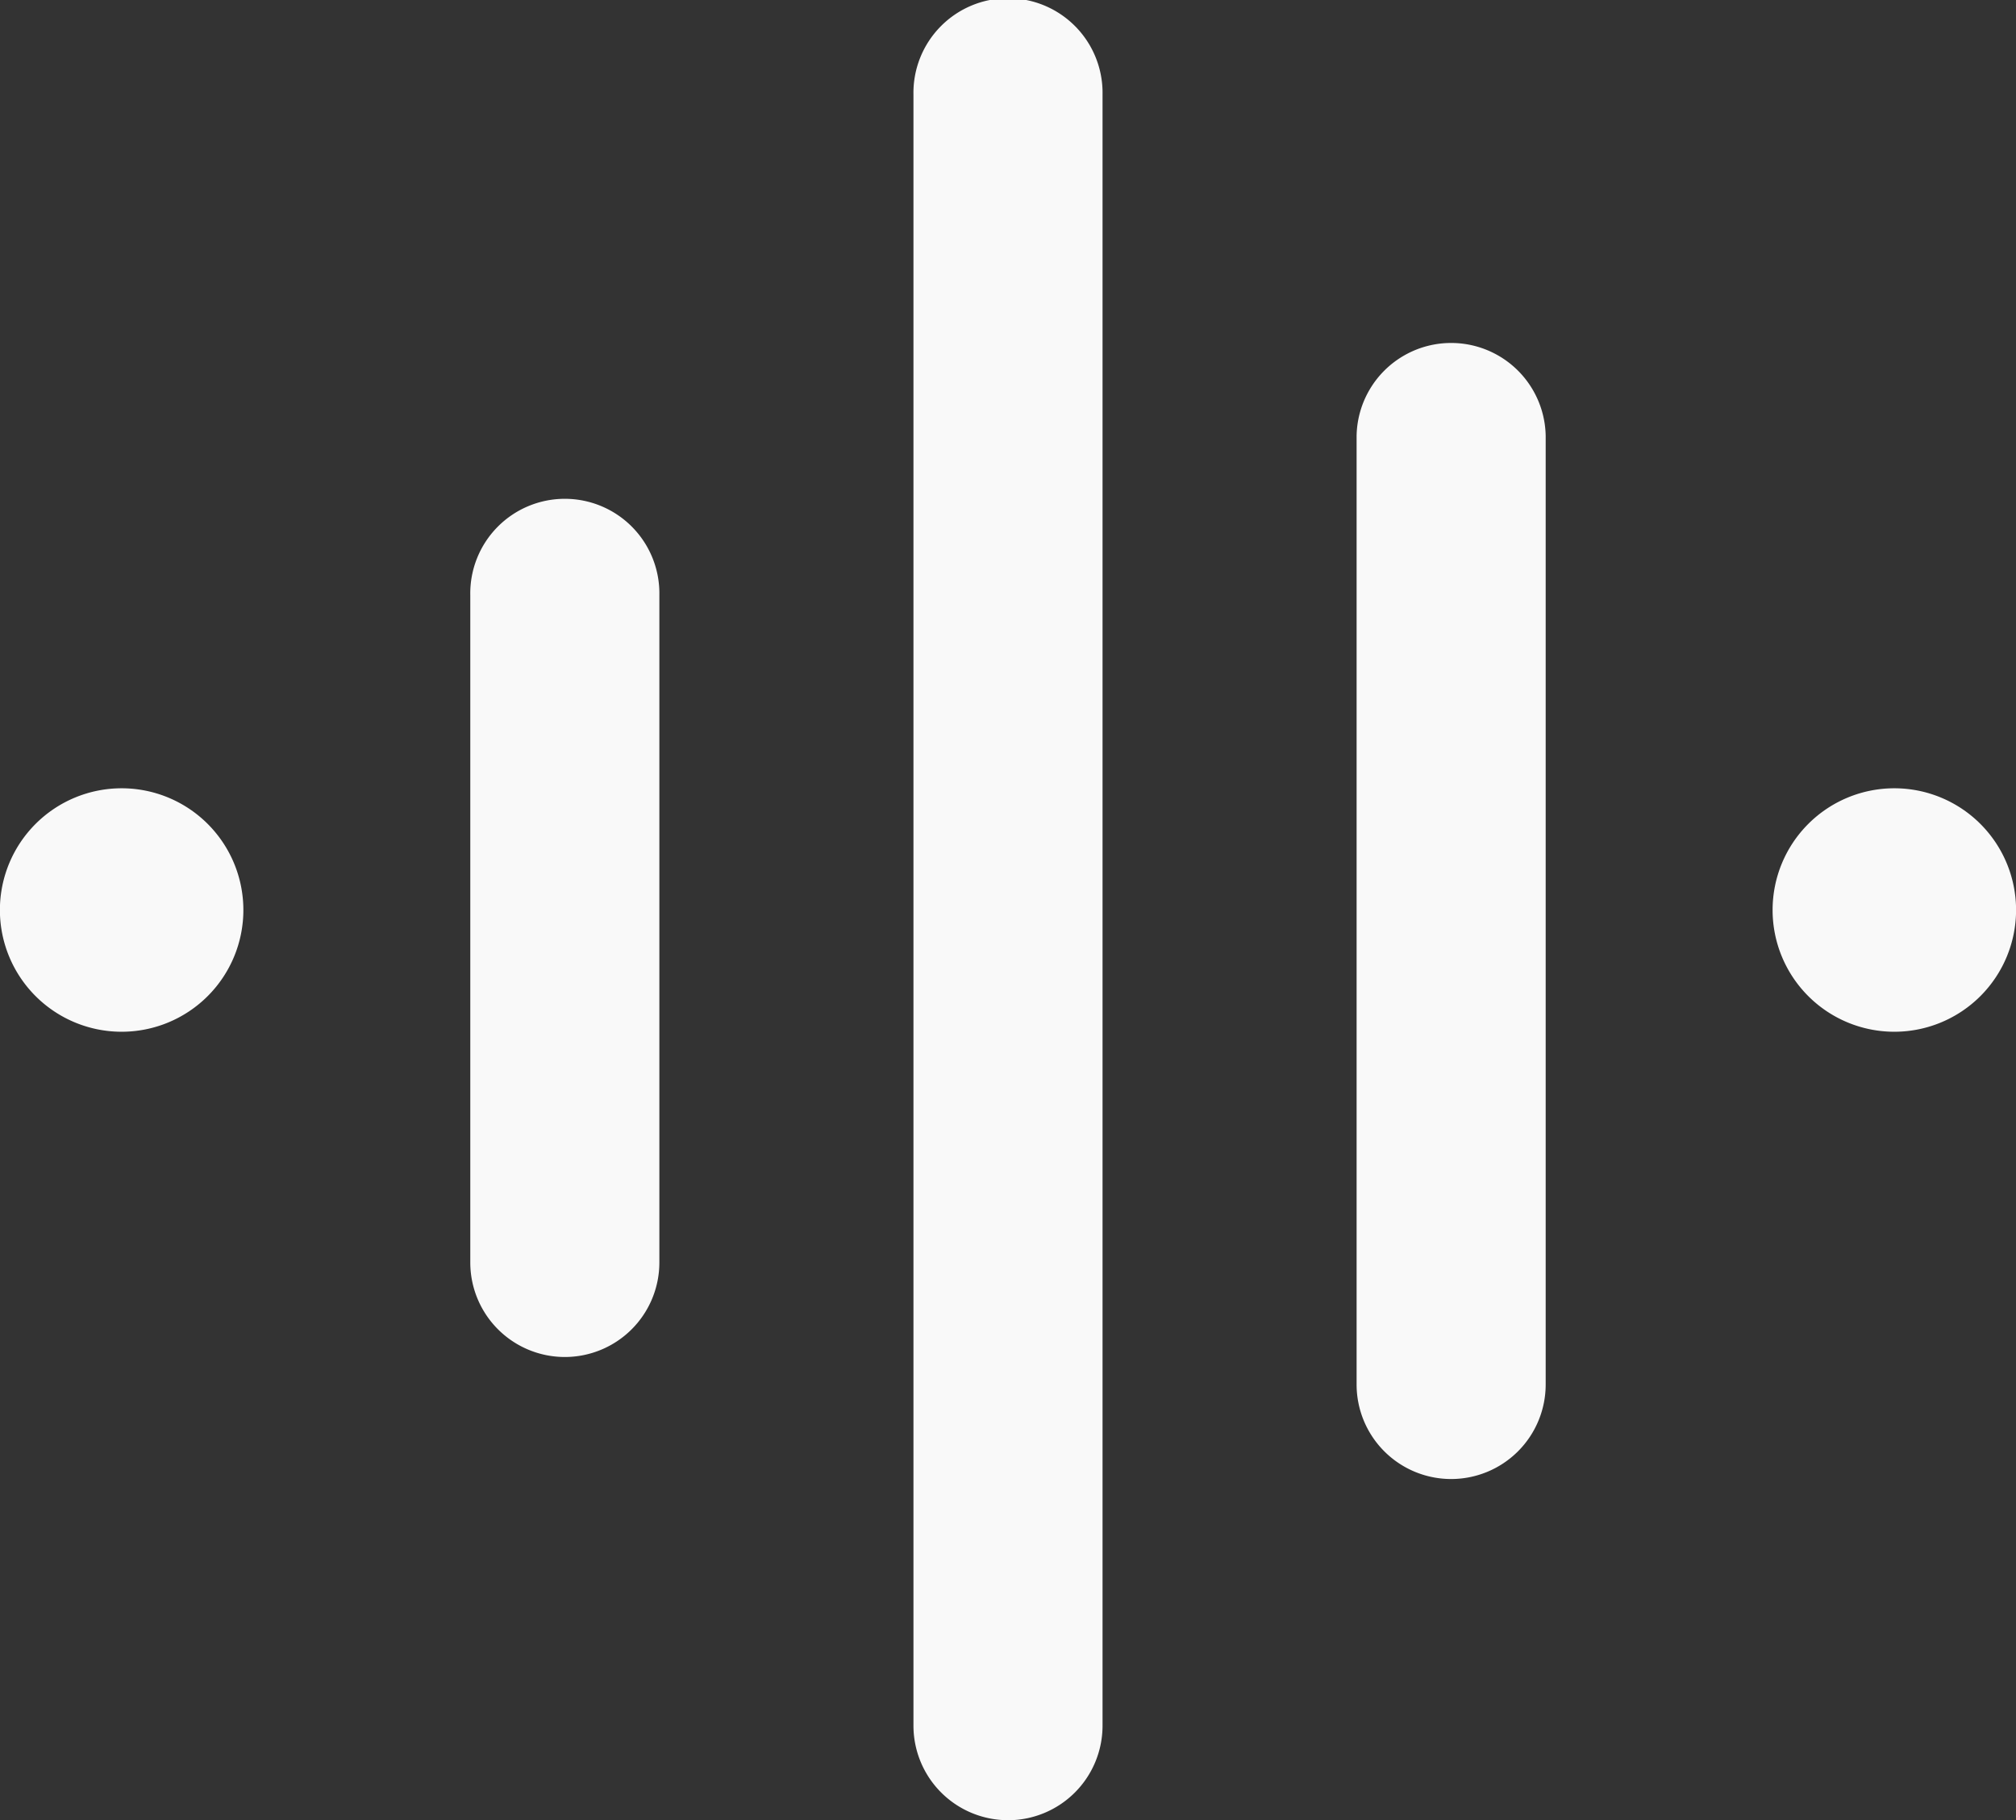 <svg xmlns="http://www.w3.org/2000/svg" width="61.275" height="55.325" viewBox="0 0 61.275 55.325"><rect x="0" y="0" width="61.275" height="55.325" fill="#333333" stroke="none"/><g id="Groupe_12" data-name="Groupe 12" transform="translate(-598.681 -83.119)"><path id="Trac&#xE9;_70" data-name="Trac&#xE9; 70" d="M602.378,148.893a3.7,3.7,0,1,1,3.7-3.7,3.7,3.7,0,0,1-3.7,3.7" transform="translate(0 -34.414)" fill="#f9f9f9"></path><path id="Trac&#xE9;_71" data-name="Trac&#xE9; 71" d="M733.63,148.893a3.7,3.7,0,1,1,3.7-3.7,3.7,3.7,0,0,1-3.7,3.7" transform="translate(-77.372 -34.414)" fill="#f9f9f9"></path><path id="Trac&#xE9;_72" data-name="Trac&#xE9; 72" d="M636.375,146.214a2.874,2.874,0,0,1-2.874-2.874V123.057a2.874,2.874,0,1,1,5.747,0V143.34a2.874,2.874,0,0,1-2.874,2.874" transform="translate(-20.526 -21.849)" fill="#f9f9f9"></path><path id="Trac&#xE9;_73" data-name="Trac&#xE9; 73" d="M669.188,138.444a2.874,2.874,0,0,1-2.874-2.874V85.993a2.874,2.874,0,1,1,5.747,0v49.578a2.874,2.874,0,0,1-2.874,2.874" transform="translate(-39.869 0)" fill="#f9f9f9"></path><path id="Trac&#xE9;_74" data-name="Trac&#xE9; 74" d="M702,142.966a2.874,2.874,0,0,1-2.874-2.874V111.256a2.874,2.874,0,0,1,5.747,0v28.837A2.874,2.874,0,0,1,702,142.966" transform="translate(-59.212 -14.892)" fill="#f9f9f9"></path></g></svg>
